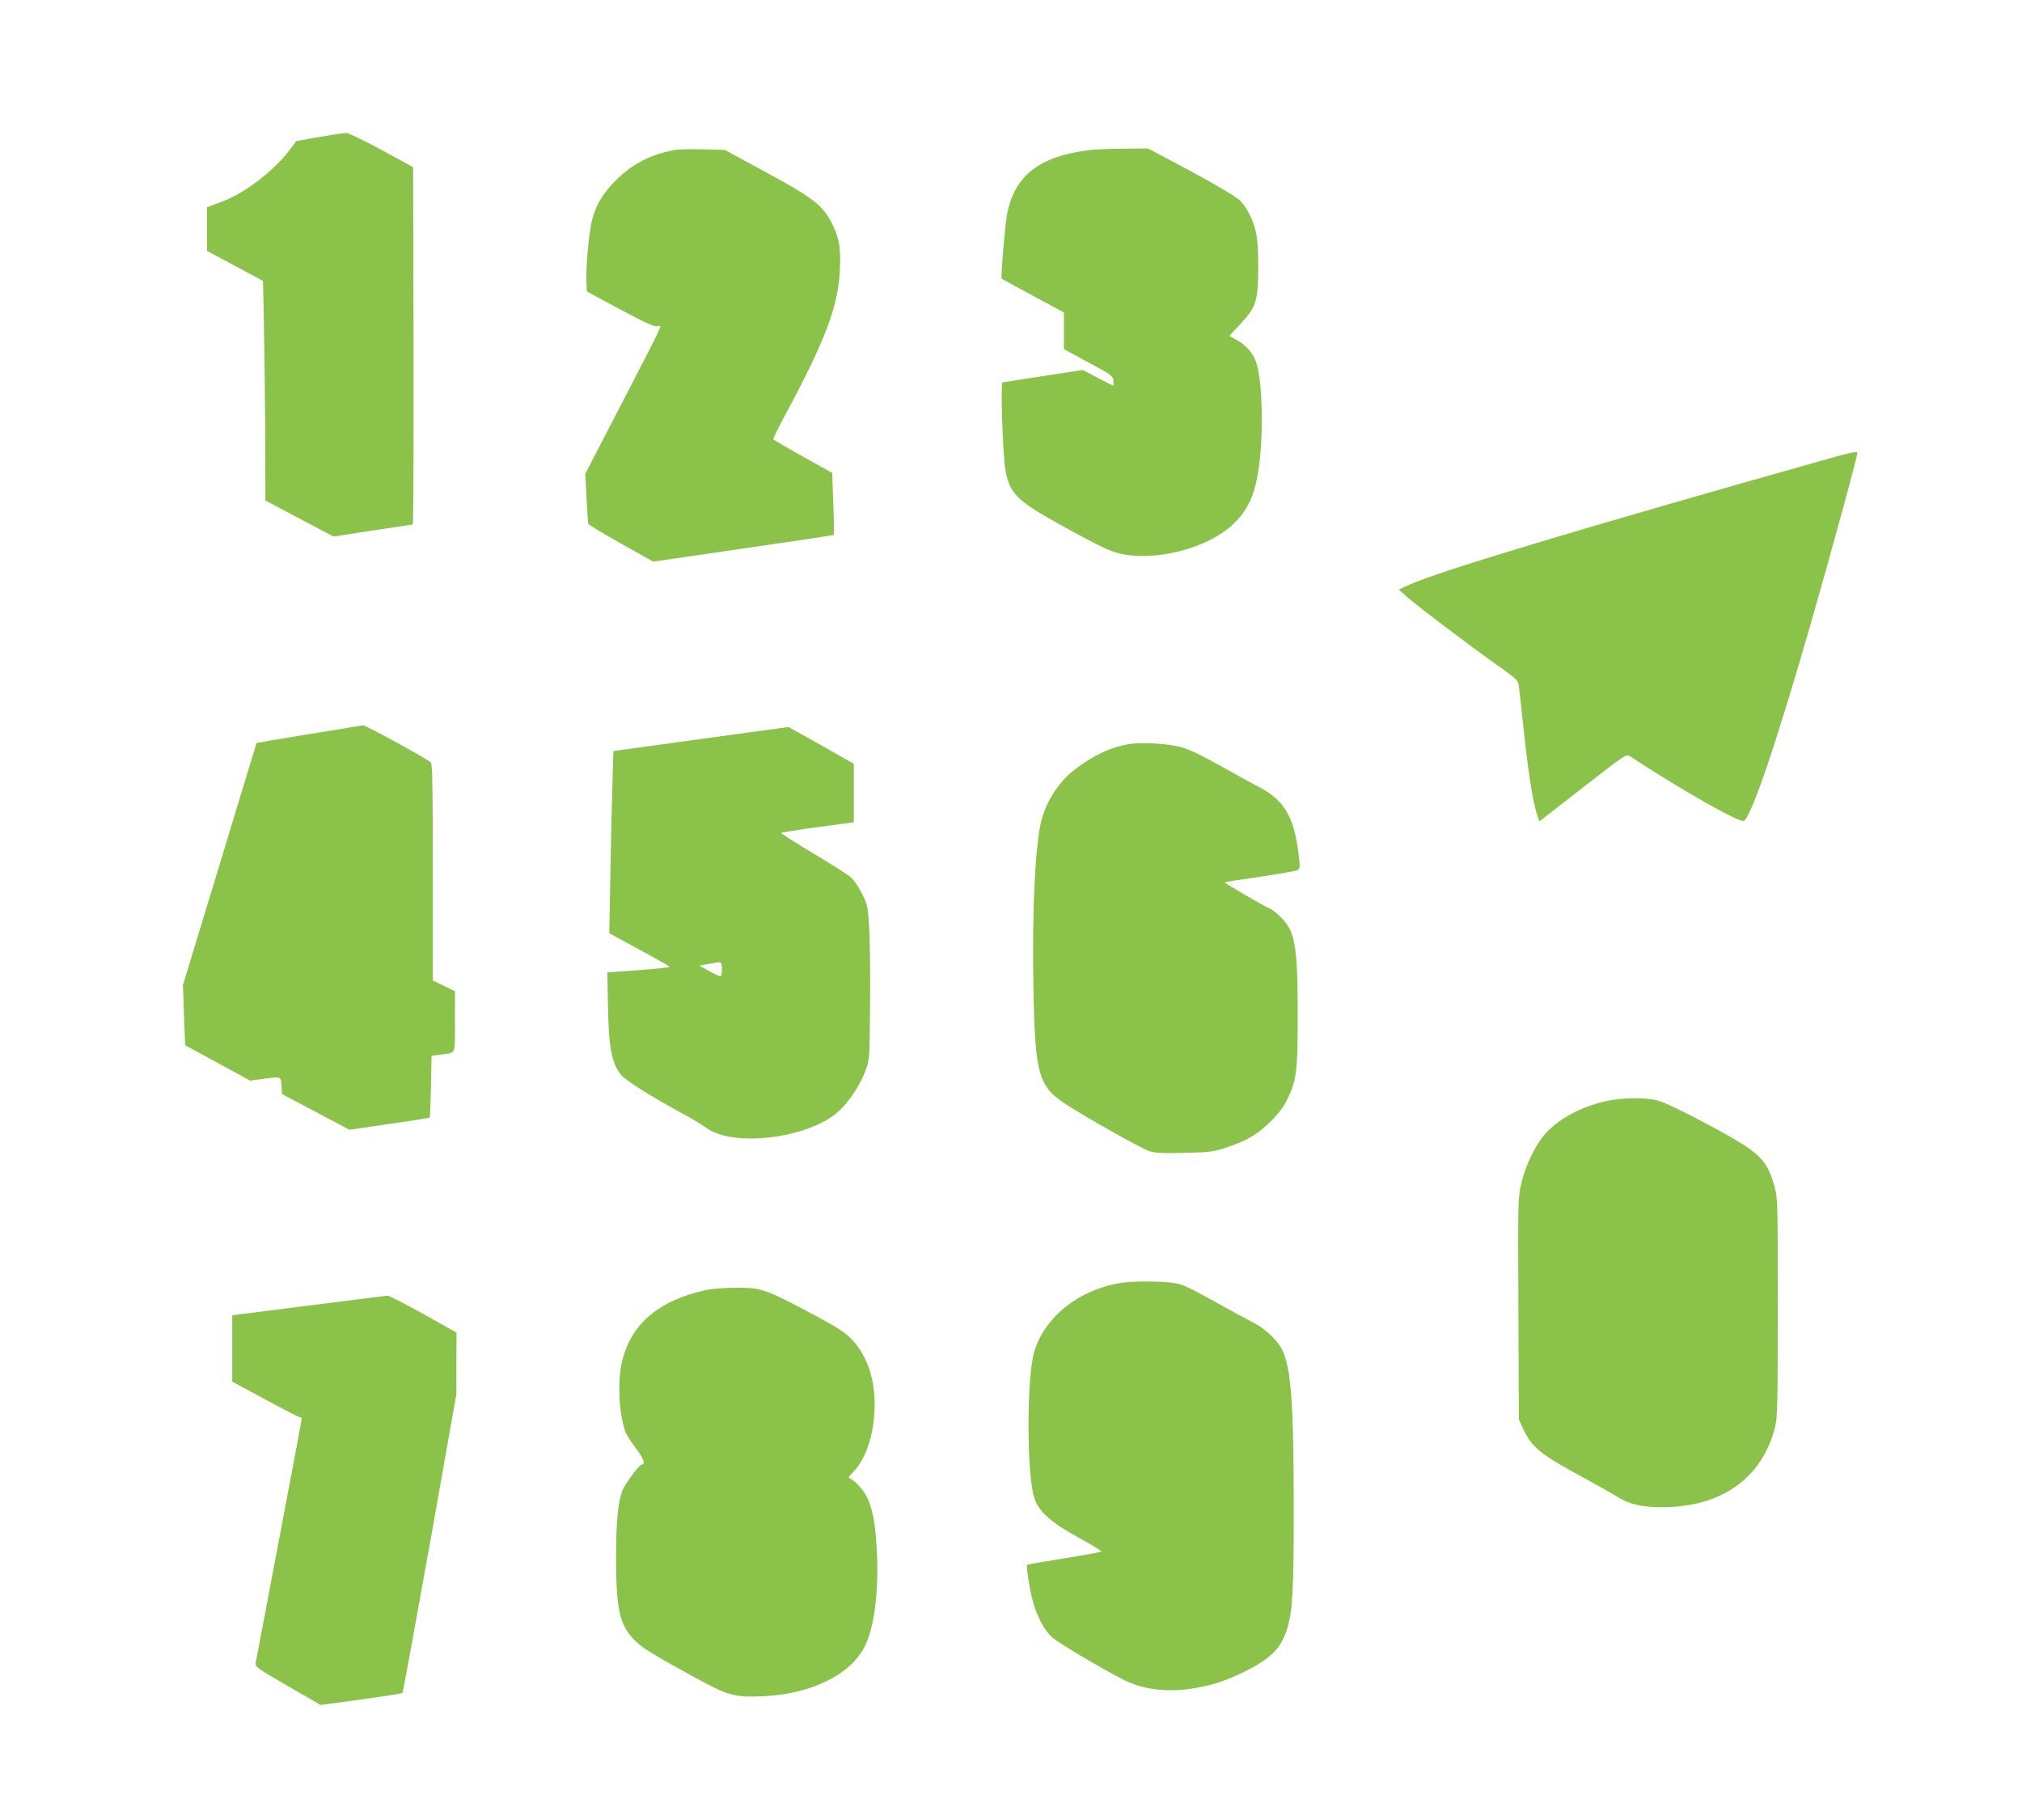 <?xml version="1.0" standalone="no"?>
<!DOCTYPE svg PUBLIC "-//W3C//DTD SVG 20010904//EN"
 "http://www.w3.org/TR/2001/REC-SVG-20010904/DTD/svg10.dtd">
<svg version="1.0" xmlns="http://www.w3.org/2000/svg"
 width="1280pt" height="1152pt" viewBox="0 0 1280 1152"
 preserveAspectRatio="xMidYMid meet">
<g transform="translate(0,1152) scale(0.1,-0.1)"
fill="#8bc34a" stroke="none">
<path d="M2020 10653 l-145 -26 -40 -54 c-56 -77 -164 -176 -261 -240 -82 -53
-122 -73 -216 -107 l-48 -18 0 -138 0 -138 178 -95 177 -95 6 -284 c3 -155 7
-468 8 -694 l1 -412 215 -114 216 -114 247 38 c136 20 250 37 255 38 4 0 6
509 5 1131 l-3 1131 -200 109 c-116 63 -211 108 -225 108 -14 -1 -90 -13 -170
-26z"/>
<path d="M4268 10570 c-146 -26 -269 -90 -368 -190 -85 -84 -132 -164 -154
-261 -19 -83 -38 -296 -34 -379 l3 -65 210 -113 c164 -88 216 -111 238 -107
31 5 62 70 -330 -687 l-128 -247 8 -153 c4 -84 9 -158 11 -164 3 -6 96 -62
208 -125 l203 -114 569 83 c313 45 571 84 574 86 2 3 1 92 -3 199 l-7 194
-184 102 c-101 57 -186 106 -188 110 -3 4 31 74 76 157 254 472 335 687 345
920 6 138 -4 197 -50 289 -56 113 -121 164 -415 323 l-264 143 -136 4 c-76 2
-158 0 -184 -5z"/>
<path d="M6890 10569 c-310 -39 -465 -159 -514 -399 -14 -71 -42 -407 -35
-414 2 -2 92 -51 199 -109 l195 -105 0 -116 0 -116 155 -84 c146 -78 155 -85
158 -114 2 -18 1 -32 -2 -32 -3 0 -47 22 -98 49 l-93 49 -250 -38 c-137 -22
-254 -39 -259 -40 -13 0 2 -460 18 -551 29 -159 68 -197 396 -377 182 -100
260 -138 317 -153 227 -58 567 28 729 183 115 110 157 228 176 489 15 211 1
454 -32 541 -22 60 -67 108 -132 142 l-36 20 68 73 c103 110 114 145 115 358
0 182 -9 240 -52 333 -14 29 -41 70 -62 91 -32 33 -207 133 -515 295 l-69 36
-156 -1 c-86 -1 -185 -5 -221 -10z"/>
<path d="M11615 8628 c-1545 -435 -2506 -723 -2693 -809 l-67 -31 50 -45 c55
-50 413 -321 592 -447 107 -76 113 -82 118 -120 3 -23 19 -165 35 -316 28
-258 56 -427 83 -505 l12 -34 275 214 c274 213 275 214 300 197 316 -208 695
-423 719 -408 50 31 206 492 426 1256 135 471 296 1061 293 1075 -2 9 -45 0
-143 -27z"/>
<path d="M1955 6873 c-181 -29 -330 -55 -331 -56 0 -1 -106 -346 -233 -767
l-233 -765 7 -190 7 -191 206 -112 206 -112 74 10 c124 17 120 18 124 -42 l3
-53 214 -113 213 -113 252 37 c138 19 253 38 256 40 2 3 6 92 8 198 l4 194 52
6 c106 14 96 -8 96 210 l0 192 -70 34 -70 34 0 681 c0 529 -3 685 -12 698 -15
19 -414 238 -431 236 -7 -1 -160 -26 -342 -56z"/>
<path d="M4434 6842 l-551 -76 -6 -206 c-4 -113 -10 -372 -13 -576 l-7 -371
191 -104 c106 -57 192 -106 192 -109 0 -3 -89 -13 -197 -21 l-198 -14 3 -185
c4 -284 23 -390 83 -463 31 -37 196 -141 394 -248 55 -29 119 -68 143 -86 169
-128 649 -70 840 102 66 60 138 168 171 258 26 72 26 73 29 422 2 193 -1 412
-6 487 -8 129 -10 141 -45 211 -22 44 -52 88 -74 106 -21 18 -129 87 -241 153
-111 67 -200 123 -197 126 3 3 108 20 233 37 l227 30 0 185 0 185 -205 117
c-113 64 -207 116 -210 116 -3 0 -253 -35 -556 -76z m136 -1457 c0 -25 -4 -45
-10 -45 -5 0 -37 15 -71 34 l-62 34 39 7 c21 3 46 8 54 10 46 9 50 6 50 -40z"/>
<path d="M7154 6811 c-120 -19 -234 -72 -352 -163 -94 -73 -170 -186 -206
-308 -42 -141 -64 -589 -54 -1078 11 -558 31 -622 223 -743 168 -105 465 -271
513 -286 36 -11 86 -14 222 -10 165 4 181 6 270 36 128 43 192 82 276 165 52
52 81 91 107 146 55 116 62 173 62 530 0 335 -10 445 -47 532 -21 50 -89 120
-136 140 -37 16 -284 160 -280 163 2 2 102 18 223 35 121 18 228 37 238 42 15
8 17 18 11 71 -27 259 -88 369 -255 456 -35 18 -143 77 -239 131 -117 66 -200
106 -250 120 -84 23 -247 33 -326 21z"/>
<path d="M10170 4551 c-167 -36 -319 -121 -402 -224 -58 -74 -114 -194 -138
-300 -21 -90 -21 -109 -18 -792 l3 -700 23 -50 c59 -129 107 -167 402 -327 85
-47 178 -99 205 -116 70 -44 150 -62 276 -62 376 0 635 183 716 508 15 60 17
141 17 757 0 680 0 691 -22 769 -48 172 -95 215 -429 393 -152 81 -272 138
-309 147 -81 21 -217 19 -324 -3z"/>
<path d="M7092 3399 c-266 -44 -483 -219 -546 -439 -47 -166 -47 -767 1 -920
27 -87 105 -157 285 -255 81 -44 144 -83 140 -86 -4 -3 -110 -23 -236 -43
-126 -20 -232 -38 -234 -41 -7 -7 15 -149 34 -222 26 -100 73 -191 124 -236
42 -38 322 -204 458 -272 126 -62 277 -79 448 -50 117 20 198 48 314 105 169
85 229 146 269 273 33 109 41 246 41 741 0 688 -17 911 -75 1026 -29 56 -107
131 -172 163 -26 13 -138 74 -248 135 -176 98 -209 113 -270 122 -84 12 -259
11 -333 -1z"/>
<path d="M4471 3355 c-305 -67 -481 -218 -535 -462 -28 -126 -17 -330 24 -438
6 -17 36 -63 66 -103 50 -66 62 -102 35 -102 -13 0 -101 -118 -119 -160 -29
-69 -42 -200 -42 -425 0 -329 21 -425 111 -520 50 -53 100 -85 379 -238 218
-120 257 -131 435 -124 305 12 558 135 649 315 63 125 92 366 75 634 -9 155
-28 246 -63 316 -23 46 -78 104 -108 114 -9 4 -6 12 12 29 74 70 125 193 141
339 23 202 -21 376 -126 498 -50 57 -89 83 -310 200 -251 132 -281 142 -437
141 -68 0 -152 -7 -187 -14z"/>
<path d="M1953 3256 l-483 -61 0 -210 0 -210 213 -115 c116 -63 215 -114 220
-112 4 1 7 -3 7 -8 0 -6 -65 -351 -144 -768 -79 -416 -146 -768 -148 -781 -3
-21 19 -36 204 -143 l208 -120 256 35 c140 19 258 38 262 41 3 4 81 431 174
949 l167 942 0 195 1 195 -210 118 c-116 64 -218 116 -227 116 -10 -1 -235
-29 -500 -63z"/>
</g>
</svg>
